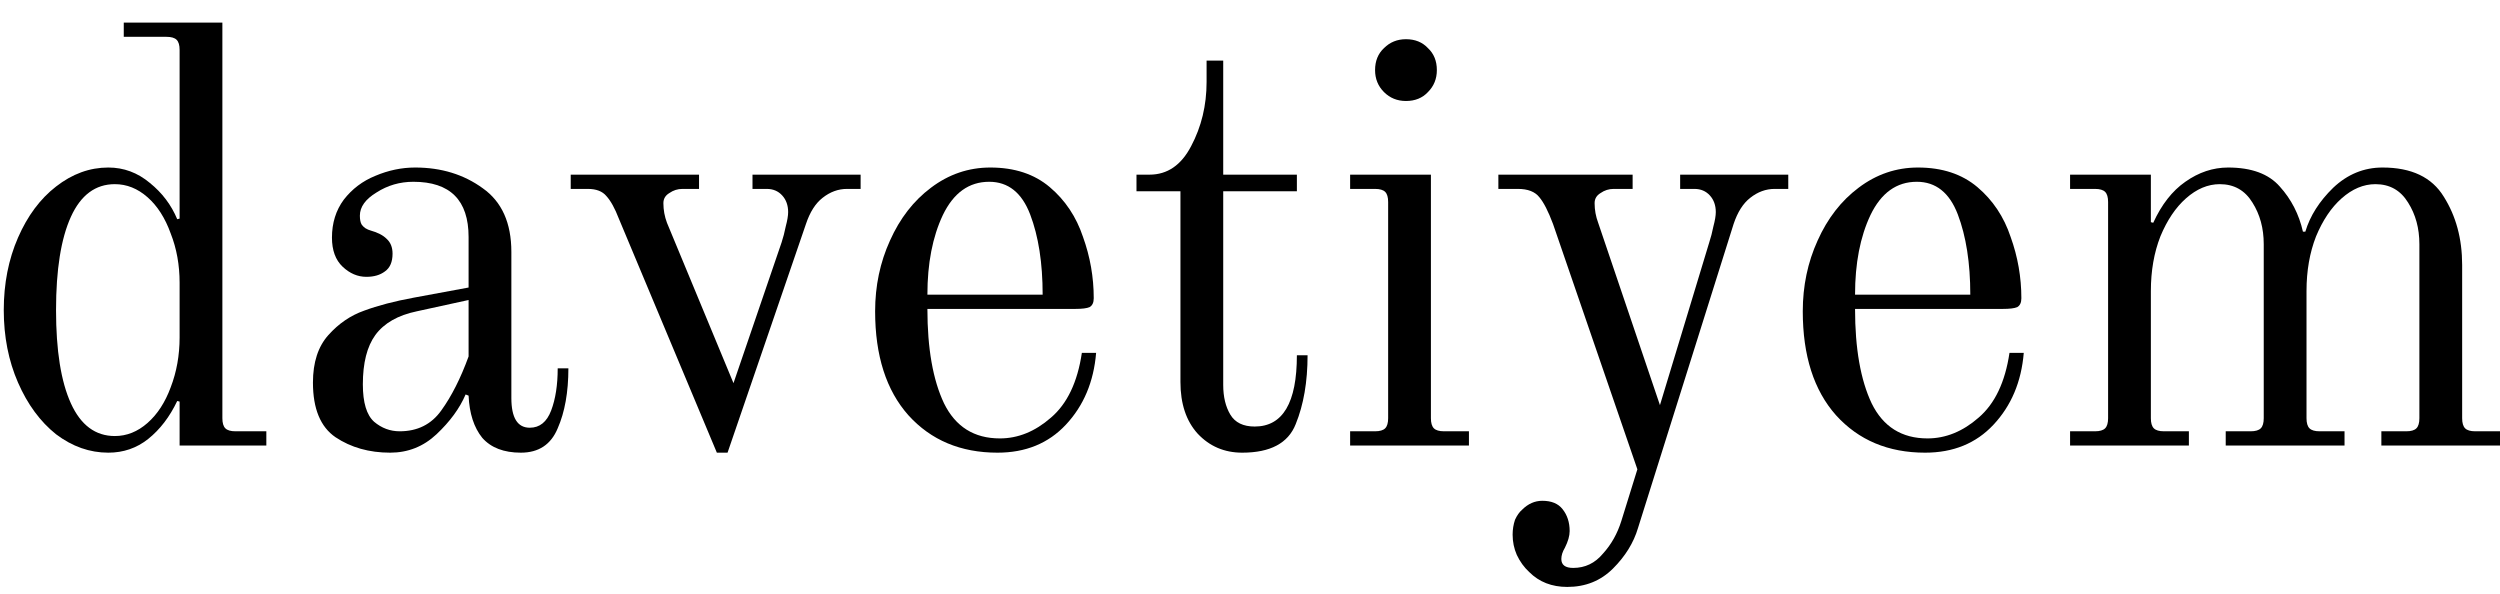 <svg xmlns="http://www.w3.org/2000/svg" fill="none" viewBox="0 0 101 24" height="24" width="101">
<path fill="black" d="M83.631 17.424H84.639C84.831 17.424 84.967 17.384 85.047 17.304C85.127 17.224 85.167 17.088 85.167 16.896V8.16C85.167 7.968 85.127 7.832 85.047 7.752C84.967 7.672 84.831 7.632 84.639 7.632H83.631V7.056H86.895V8.976L86.991 9C87.327 8.264 87.759 7.712 88.287 7.344C88.831 6.96 89.407 6.768 90.015 6.768C90.959 6.768 91.655 7.024 92.103 7.536C92.567 8.048 92.879 8.656 93.039 9.36H93.135C93.327 8.72 93.703 8.128 94.263 7.584C94.839 7.04 95.503 6.768 96.255 6.768C97.423 6.768 98.247 7.16 98.727 7.944C99.223 8.728 99.471 9.648 99.471 10.704V16.896C99.471 17.088 99.511 17.224 99.591 17.304C99.671 17.384 99.807 17.424 99.999 17.424H101.007V18H96.207V17.424H97.215C97.407 17.424 97.543 17.384 97.623 17.304C97.703 17.224 97.743 17.088 97.743 16.896V9.864C97.743 9.224 97.591 8.664 97.287 8.184C96.983 7.688 96.543 7.44 95.967 7.44C95.487 7.44 95.031 7.632 94.599 8.016C94.183 8.384 93.839 8.896 93.567 9.552C93.311 10.208 93.183 10.944 93.183 11.76V16.896C93.183 17.088 93.223 17.224 93.303 17.304C93.383 17.384 93.519 17.424 93.711 17.424H94.719V18H89.919V17.424H90.927C91.119 17.424 91.255 17.384 91.335 17.304C91.415 17.224 91.455 17.088 91.455 16.896V9.864C91.455 9.224 91.303 8.664 90.999 8.184C90.695 7.688 90.255 7.44 89.679 7.44C89.199 7.44 88.743 7.632 88.311 8.016C87.895 8.384 87.551 8.896 87.279 9.552C87.023 10.208 86.895 10.944 86.895 11.76V16.896C86.895 17.088 86.935 17.224 87.015 17.304C87.095 17.384 87.231 17.424 87.423 17.424H88.431V18H83.631V17.424Z"></path>
<path fill="black" d="M77.775 18.288C76.287 18.288 75.088 17.784 74.175 16.776C73.279 15.768 72.832 14.368 72.832 12.576C72.832 11.552 73.031 10.6 73.431 9.72C73.832 8.824 74.383 8.112 75.088 7.584C75.808 7.04 76.608 6.768 77.487 6.768C78.463 6.768 79.263 7.032 79.888 7.56C80.511 8.088 80.96 8.76 81.231 9.576C81.519 10.376 81.663 11.2 81.663 12.048C81.663 12.224 81.608 12.344 81.496 12.408C81.383 12.456 81.192 12.48 80.919 12.48H74.944C74.944 14.08 75.168 15.352 75.615 16.296C76.079 17.24 76.832 17.712 77.871 17.712C78.608 17.712 79.296 17.432 79.936 16.872C80.591 16.312 81.007 15.44 81.183 14.256H81.76C81.663 15.424 81.255 16.392 80.535 17.16C79.832 17.912 78.912 18.288 77.775 18.288ZM79.6 11.904C79.6 10.624 79.431 9.544 79.096 8.664C78.76 7.784 78.207 7.344 77.439 7.344C76.624 7.344 75.999 7.792 75.567 8.688C75.151 9.568 74.944 10.64 74.944 11.904H79.6Z"></path>
<path fill="black" d="M63.318 23.712C62.694 23.712 62.182 23.512 61.782 23.112C61.574 22.92 61.406 22.688 61.278 22.416C61.166 22.16 61.11 21.888 61.11 21.6C61.11 21.392 61.142 21.192 61.206 21C61.286 20.824 61.382 20.688 61.494 20.592C61.734 20.352 62.006 20.232 62.31 20.232C62.678 20.232 62.95 20.344 63.126 20.568C63.318 20.808 63.414 21.104 63.414 21.456C63.414 21.648 63.35 21.872 63.222 22.128C63.126 22.288 63.078 22.44 63.078 22.584C63.078 22.824 63.238 22.944 63.558 22.944C64.038 22.944 64.438 22.752 64.758 22.368C65.094 22 65.342 21.56 65.502 21.048L66.15 18.96L62.742 9.048C62.55 8.536 62.366 8.176 62.19 7.968C62.014 7.744 61.726 7.632 61.326 7.632H60.534V7.056H65.958V7.632H65.19C64.998 7.632 64.822 7.688 64.662 7.8C64.502 7.896 64.422 8.032 64.422 8.208C64.422 8.48 64.47 8.744 64.566 9L67.062 16.368L69.054 9.792C69.118 9.6 69.174 9.384 69.222 9.144C69.286 8.904 69.318 8.712 69.318 8.568C69.318 8.296 69.238 8.072 69.078 7.896C68.918 7.72 68.71 7.632 68.454 7.632H67.878V7.056H72.246V7.632H71.694C71.342 7.632 71.014 7.752 70.71 7.992C70.422 8.216 70.198 8.568 70.038 9.048L66.174 21.336C65.998 21.928 65.662 22.472 65.166 22.968C64.67 23.464 64.054 23.712 63.318 23.712Z"></path>
<path fill="black" d="M56.801 4.08C56.449 4.08 56.153 3.96 55.913 3.72C55.673 3.48 55.553 3.184 55.553 2.832C55.553 2.464 55.673 2.168 55.913 1.944C56.153 1.704 56.449 1.584 56.801 1.584C57.169 1.584 57.465 1.704 57.689 1.944C57.929 2.168 58.049 2.464 58.049 2.832C58.049 3.184 57.929 3.48 57.689 3.72C57.465 3.96 57.169 4.08 56.801 4.08ZM54.545 17.424H55.553C55.745 17.424 55.881 17.384 55.961 17.304C56.041 17.224 56.081 17.088 56.081 16.896V8.16C56.081 7.968 56.041 7.832 55.961 7.752C55.881 7.672 55.745 7.632 55.553 7.632H54.545V7.056H57.809V16.896C57.809 17.088 57.849 17.224 57.929 17.304C58.009 17.384 58.145 17.424 58.337 17.424H59.345V18H54.545V17.424Z"></path>
<path fill="black" d="M50.186 18.288C49.466 18.288 48.866 18.032 48.386 17.52C47.922 17.008 47.69 16.312 47.69 15.432V7.728H45.914V7.056H46.442C47.162 7.056 47.722 6.672 48.122 5.904C48.538 5.12 48.746 4.256 48.746 3.312V2.448H49.418V7.056H52.394V7.728H49.418V15.552C49.418 16.032 49.514 16.432 49.706 16.752C49.898 17.072 50.226 17.232 50.69 17.232C51.826 17.232 52.394 16.272 52.394 14.352H52.826C52.826 15.424 52.666 16.352 52.346 17.136C52.042 17.904 51.322 18.288 50.186 18.288Z"></path>
<path fill="black" d="M40.299 18.288C38.811 18.288 37.611 17.784 36.699 16.776C35.803 15.768 35.355 14.368 35.355 12.576C35.355 11.552 35.555 10.6 35.955 9.72C36.355 8.824 36.907 8.112 37.611 7.584C38.331 7.04 39.131 6.768 40.011 6.768C40.987 6.768 41.787 7.032 42.411 7.56C43.035 8.088 43.483 8.76 43.755 9.576C44.043 10.376 44.187 11.2 44.187 12.048C44.187 12.224 44.131 12.344 44.019 12.408C43.907 12.456 43.715 12.48 43.443 12.48H37.467C37.467 14.08 37.691 15.352 38.139 16.296C38.603 17.24 39.355 17.712 40.395 17.712C41.131 17.712 41.819 17.432 42.459 16.872C43.115 16.312 43.531 15.44 43.707 14.256H44.283C44.187 15.424 43.779 16.392 43.059 17.16C42.355 17.912 41.435 18.288 40.299 18.288ZM42.123 11.904C42.123 10.624 41.955 9.544 41.619 8.664C41.283 7.784 40.731 7.344 39.963 7.344C39.147 7.344 38.523 7.792 38.091 8.688C37.675 9.568 37.467 10.64 37.467 11.904H42.123Z"></path>
<path fill="black" d="M25.001 8.832C24.841 8.416 24.673 8.112 24.497 7.92C24.337 7.728 24.089 7.632 23.753 7.632H23.057V7.056H28.241V7.632H27.569C27.377 7.632 27.201 7.688 27.041 7.8C26.881 7.896 26.801 8.032 26.801 8.208C26.801 8.48 26.849 8.744 26.945 9L29.633 15.48L31.577 9.792C31.641 9.6 31.697 9.384 31.745 9.144C31.809 8.904 31.841 8.712 31.841 8.568C31.841 8.296 31.761 8.072 31.601 7.896C31.441 7.72 31.233 7.632 30.977 7.632H30.401V7.056H34.769V7.632H34.217C33.865 7.632 33.537 7.752 33.233 7.992C32.945 8.216 32.721 8.568 32.561 9.048L29.393 18.288H28.961L25.001 8.832Z"></path>
<path fill="black" d="M15.763 18.288C14.915 18.288 14.179 18.08 13.555 17.664C12.947 17.248 12.643 16.512 12.643 15.456C12.643 14.64 12.851 14 13.267 13.536C13.683 13.072 14.163 12.744 14.707 12.552C15.267 12.344 15.939 12.168 16.723 12.024L18.931 11.616V9.576C18.931 8.088 18.187 7.344 16.699 7.344C16.155 7.344 15.659 7.488 15.211 7.776C14.763 8.048 14.539 8.36 14.539 8.712C14.539 8.872 14.563 8.992 14.611 9.072C14.643 9.12 14.691 9.168 14.755 9.216C14.835 9.264 14.907 9.296 14.971 9.312C15.259 9.392 15.475 9.504 15.619 9.648C15.779 9.792 15.859 9.992 15.859 10.248C15.859 10.584 15.755 10.824 15.547 10.968C15.355 11.112 15.107 11.184 14.803 11.184C14.451 11.184 14.131 11.048 13.843 10.776C13.555 10.504 13.411 10.112 13.411 9.6C13.411 9.008 13.571 8.496 13.891 8.064C14.227 7.632 14.651 7.312 15.163 7.104C15.691 6.88 16.227 6.768 16.771 6.768C17.827 6.768 18.739 7.048 19.507 7.608C20.275 8.152 20.659 9.008 20.659 10.176V16.08C20.659 16.88 20.907 17.28 21.403 17.28C21.803 17.28 22.091 17.048 22.267 16.584C22.443 16.12 22.531 15.552 22.531 14.88H22.963C22.963 15.84 22.819 16.648 22.531 17.304C22.259 17.96 21.763 18.288 21.043 18.288C20.355 18.288 19.835 18.088 19.483 17.688C19.147 17.272 18.963 16.704 18.931 15.984L18.811 15.936C18.571 16.496 18.179 17.032 17.635 17.544C17.107 18.04 16.483 18.288 15.763 18.288ZM16.147 17.424C16.867 17.424 17.427 17.144 17.827 16.584C18.243 16.008 18.611 15.28 18.931 14.4V12.12L16.843 12.576C16.075 12.736 15.515 13.056 15.163 13.536C14.827 14 14.659 14.664 14.659 15.528C14.659 16.264 14.811 16.768 15.115 17.04C15.419 17.296 15.763 17.424 16.147 17.424Z"></path>
<path fill="black" d="M4.376 18.288C3.624 18.288 2.92 18.04 2.264 17.544C1.624 17.032 1.112 16.336 0.728 15.456C0.344 14.576 0.152 13.6 0.152 12.528C0.152 11.456 0.344 10.48 0.728 9.6C1.112 8.72 1.624 8.032 2.264 7.536C2.92 7.024 3.624 6.768 4.376 6.768C5 6.768 5.56 6.976 6.056 7.392C6.552 7.792 6.92 8.28 7.16 8.856L7.256 8.832V2.016C7.256 1.824 7.216 1.688 7.136 1.608C7.056 1.528 6.92 1.488 6.728 1.488H5V0.912H8.984V16.896C8.984 17.088 9.024 17.224 9.104 17.304C9.184 17.384 9.32 17.424 9.512 17.424H10.76V18H7.256V16.224L7.16 16.2C6.856 16.84 6.464 17.352 5.984 17.736C5.52 18.104 4.984 18.288 4.376 18.288ZM4.64 17.616C5.12 17.616 5.56 17.44 5.96 17.088C6.36 16.736 6.672 16.256 6.896 15.648C7.136 15.024 7.256 14.352 7.256 13.632V11.424C7.256 10.704 7.136 10.04 6.896 9.432C6.672 8.808 6.36 8.32 5.96 7.968C5.56 7.616 5.12 7.44 4.64 7.44C3.856 7.44 3.264 7.88 2.864 8.76C2.464 9.64 2.264 10.896 2.264 12.528C2.264 14.16 2.464 15.416 2.864 16.296C3.264 17.176 3.856 17.616 4.64 17.616Z"></path>
</svg>
